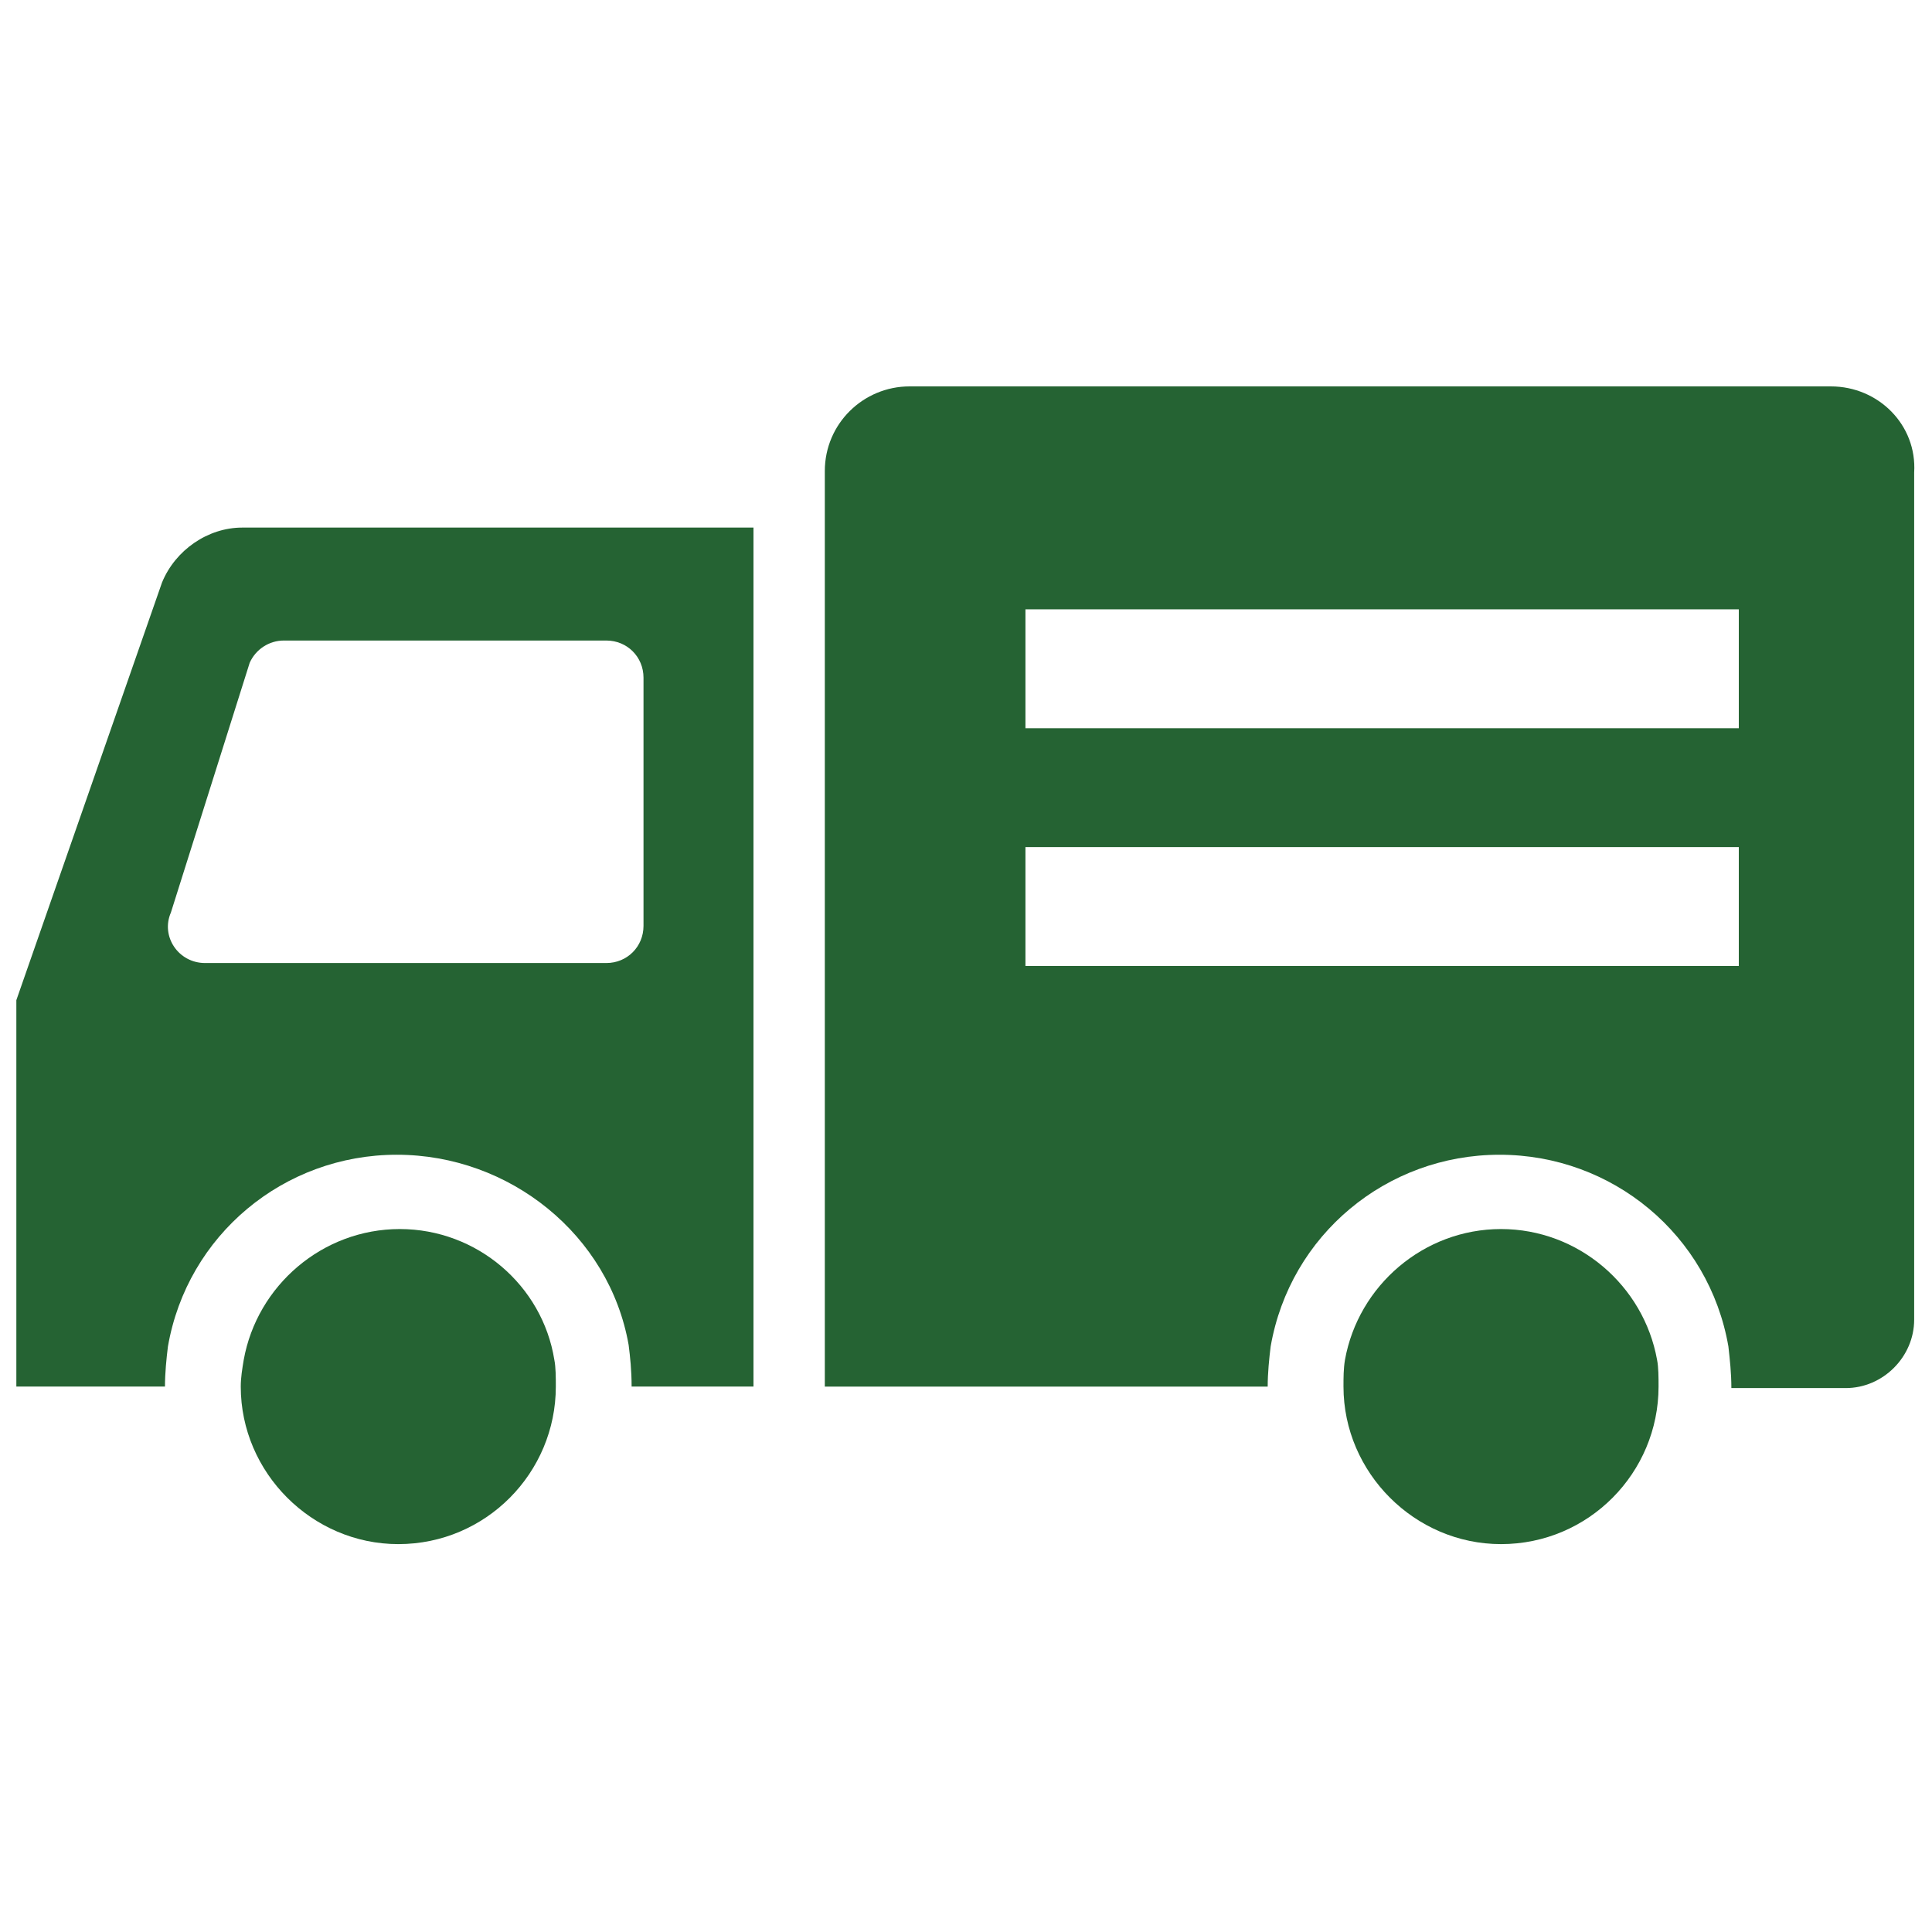 <?xml version="1.0" encoding="UTF-8"?>
<svg data-bbox="1.1 26 127.711 77.9" viewBox="0 0 130 130" xmlns="http://www.w3.org/2000/svg" data-type="color">
    <g>
        <path d="M123.2 26h-62c-3.1 0-5.7 2.5-5.7 5.7v61.6h29.8c0-.9.1-1.9.2-2.7 1.3-7.5 7.8-12.9 15.4-12.9 7.6 0 14.1 5.4 15.4 12.9.1.9.2 1.8.2 2.8h7.7c2.5 0 4.6-2.1 4.6-4.6v-57c.2-3.2-2.4-5.8-5.6-5.8zM117 41v8H69v-8h48zM69 57h48v8H69v-8z" fill="#256333" data-color="1"/>
        <path d="M10.9 39.2 1.1 67.3v26h10c0-.9.1-1.9.2-2.7 1.3-7.5 7.8-12.9 15.4-12.9S41 83.1 42.3 90.5c.1.8.2 1.7.2 2.8h8.2V35.5H16.3c-2.3 0-4.5 1.5-5.4 3.7zm32.4 23.1c0 1.4-1.1 2.5-2.5 2.5h-27c-1.8 0-3-1.8-2.3-3.4l5.3-16.8c.4-.9 1.3-1.5 2.3-1.5h21.7c1.4 0 2.5 1.1 2.5 2.5v16.7z" fill="#256333" data-color="1"/>
        <path d="M26.9 82.7c-5.2 0-9.6 3.8-10.5 8.8-.1.6-.2 1.2-.2 1.8 0 5.8 4.8 10.6 10.6 10.6 5.9 0 10.6-4.8 10.6-10.6 0-.6 0-1.3-.1-1.8-.8-5-5.2-8.8-10.4-8.8z" fill="#256333" data-color="1"/>
        <path d="M101 82.7c-5.2 0-9.6 3.8-10.5 8.8-.1.6-.1 1.2-.1 1.8 0 5.8 4.8 10.6 10.6 10.6 5.9 0 10.6-4.8 10.6-10.6 0-.6 0-1.3-.1-1.8-.9-5-5.3-8.8-10.5-8.8z" fill="#256333" data-color="1"/>
    </g>
</svg>
